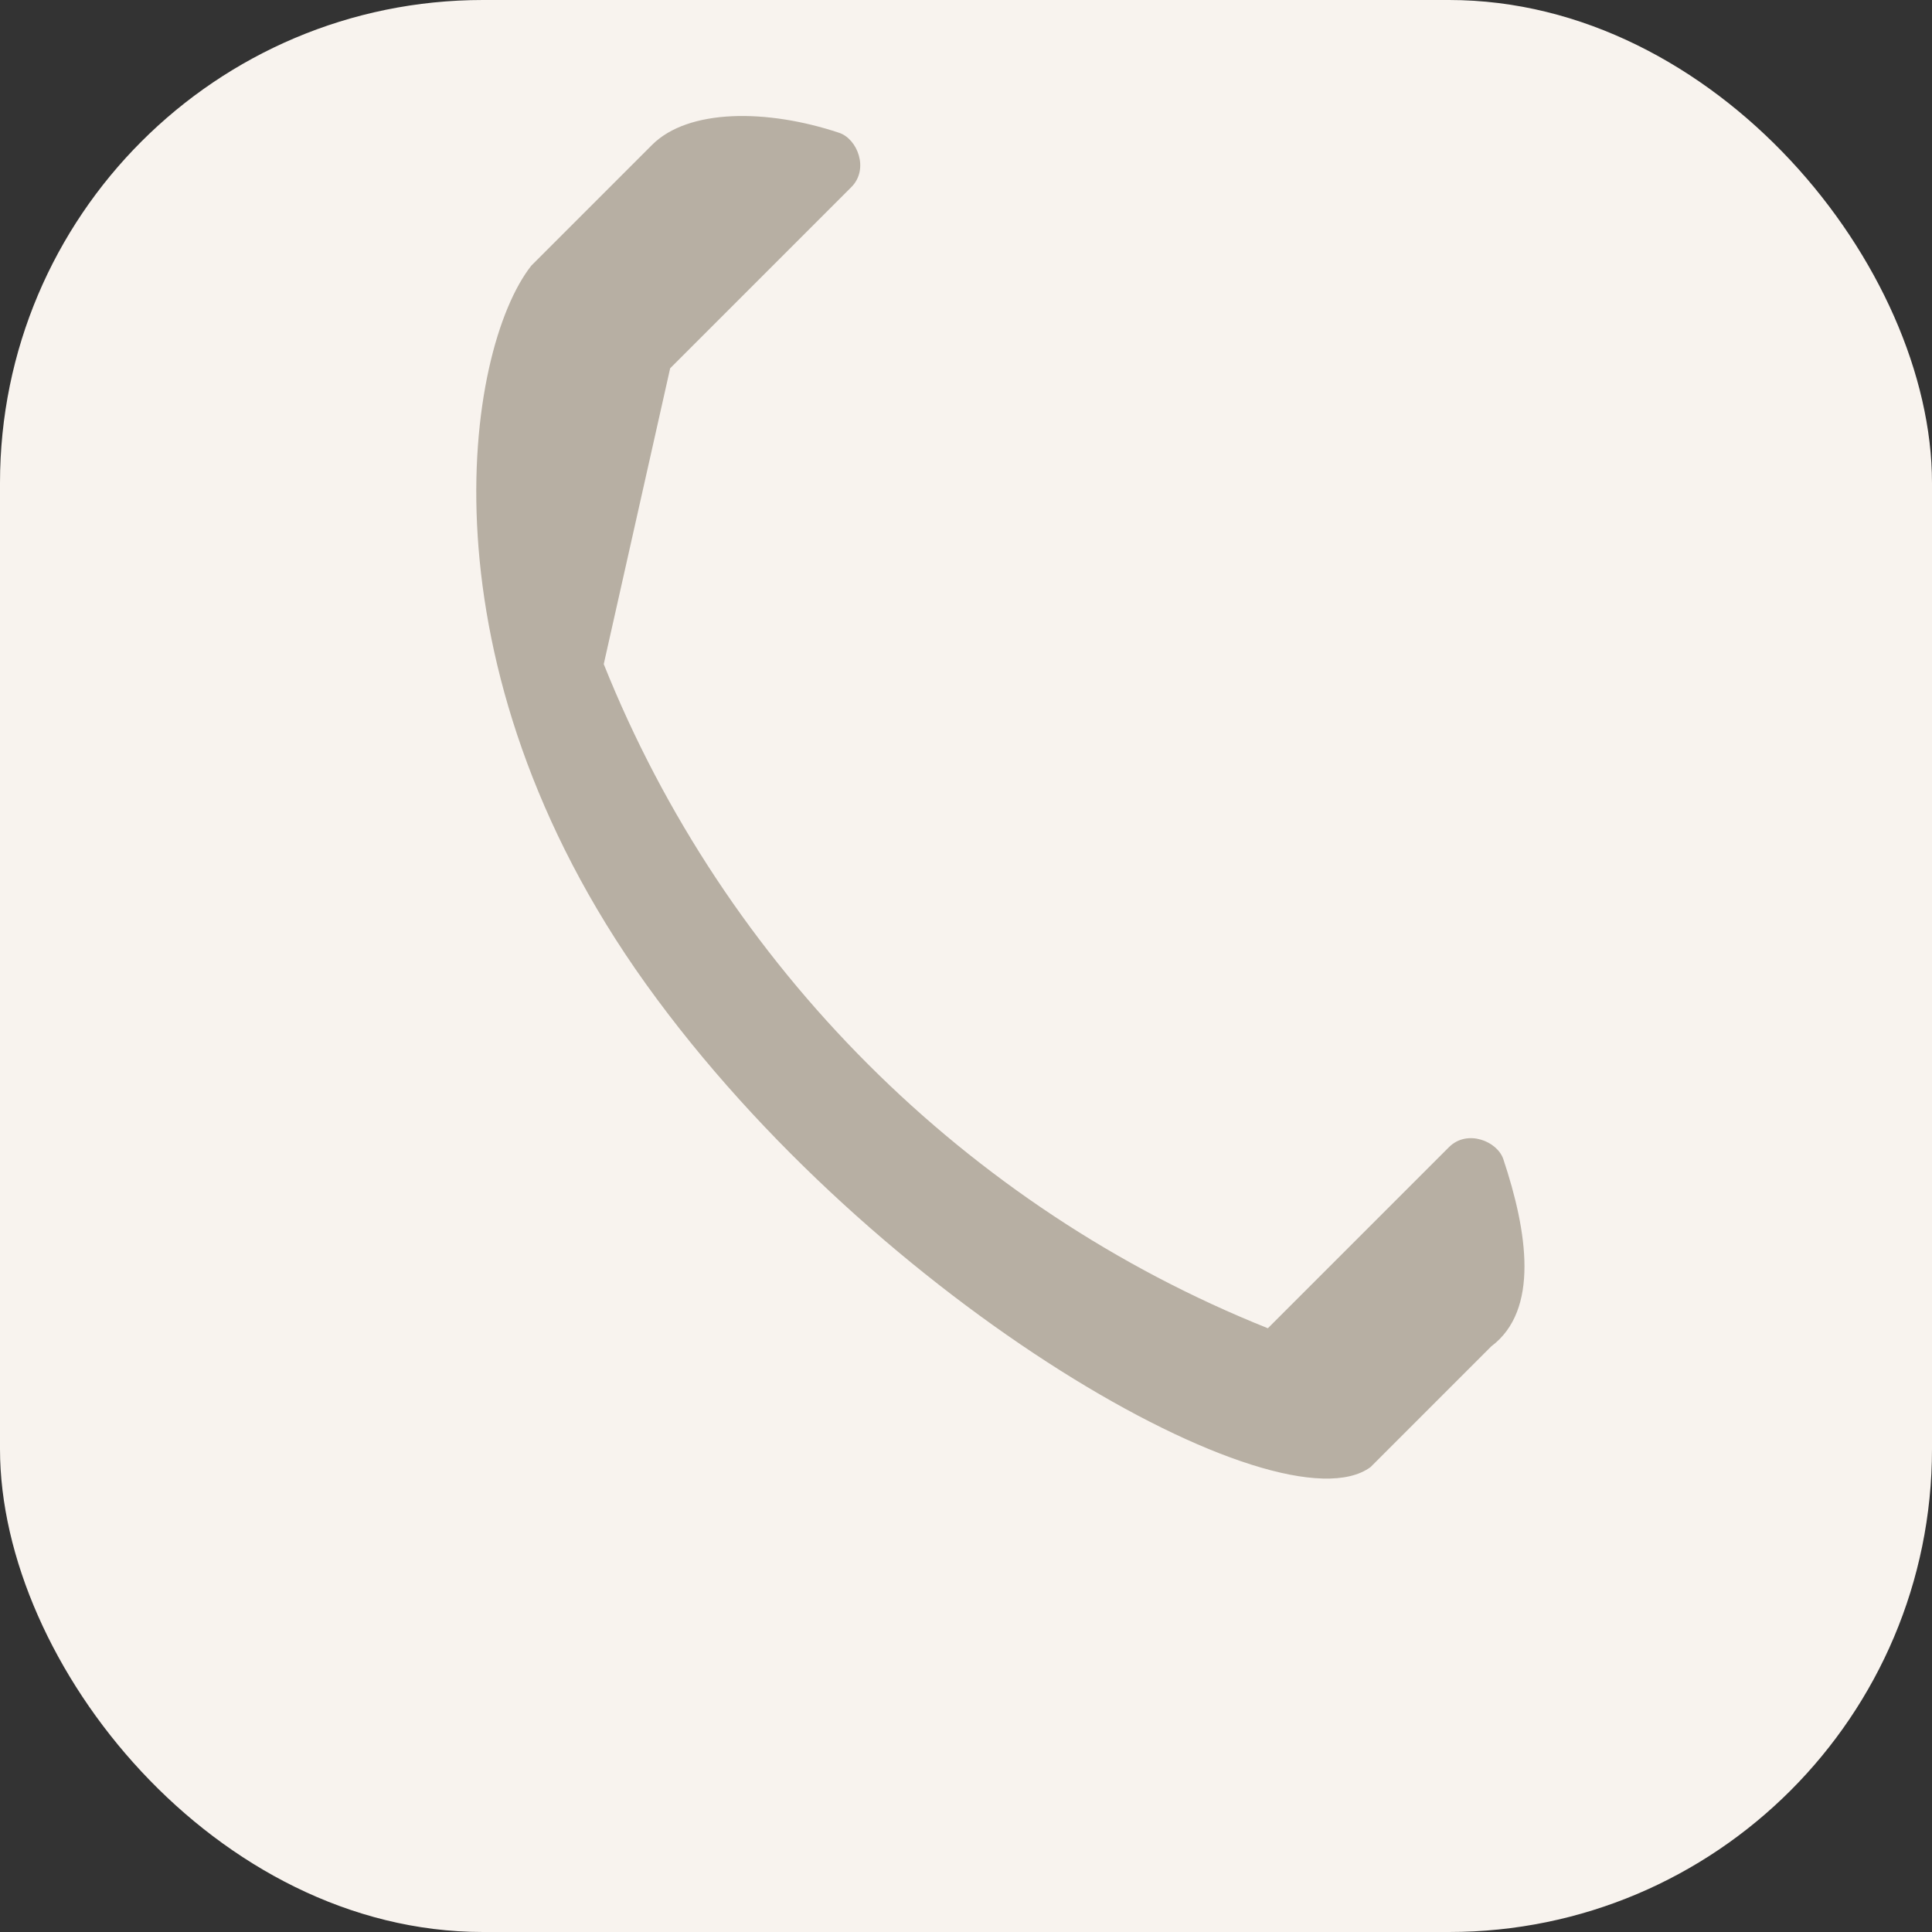 <?xml version="1.0" encoding="UTF-8"?>
<svg xmlns="http://www.w3.org/2000/svg" width="32" height="32" viewBox="0 0 32 32"><rect x="0" y="0" width="32" height="32" fill="#333333" stroke="none"/><rect width="32" height="32" rx="8" fill="#F8F3EE"/><path d="M10 11c2 5 6 9 11 11l3-3c.3-.3.8-.1.9.2.4 1.2.6 2.5-.2 3.1l-2 2c-1.5 1.1-8.2-2.7-12-8s-3-10.5-1.9-11.9l2-2c.6-.6 1.9-.6 3.1-.2.3.1.5.6.2.9l-3 3z" fill="#B7AFA3"/></svg>